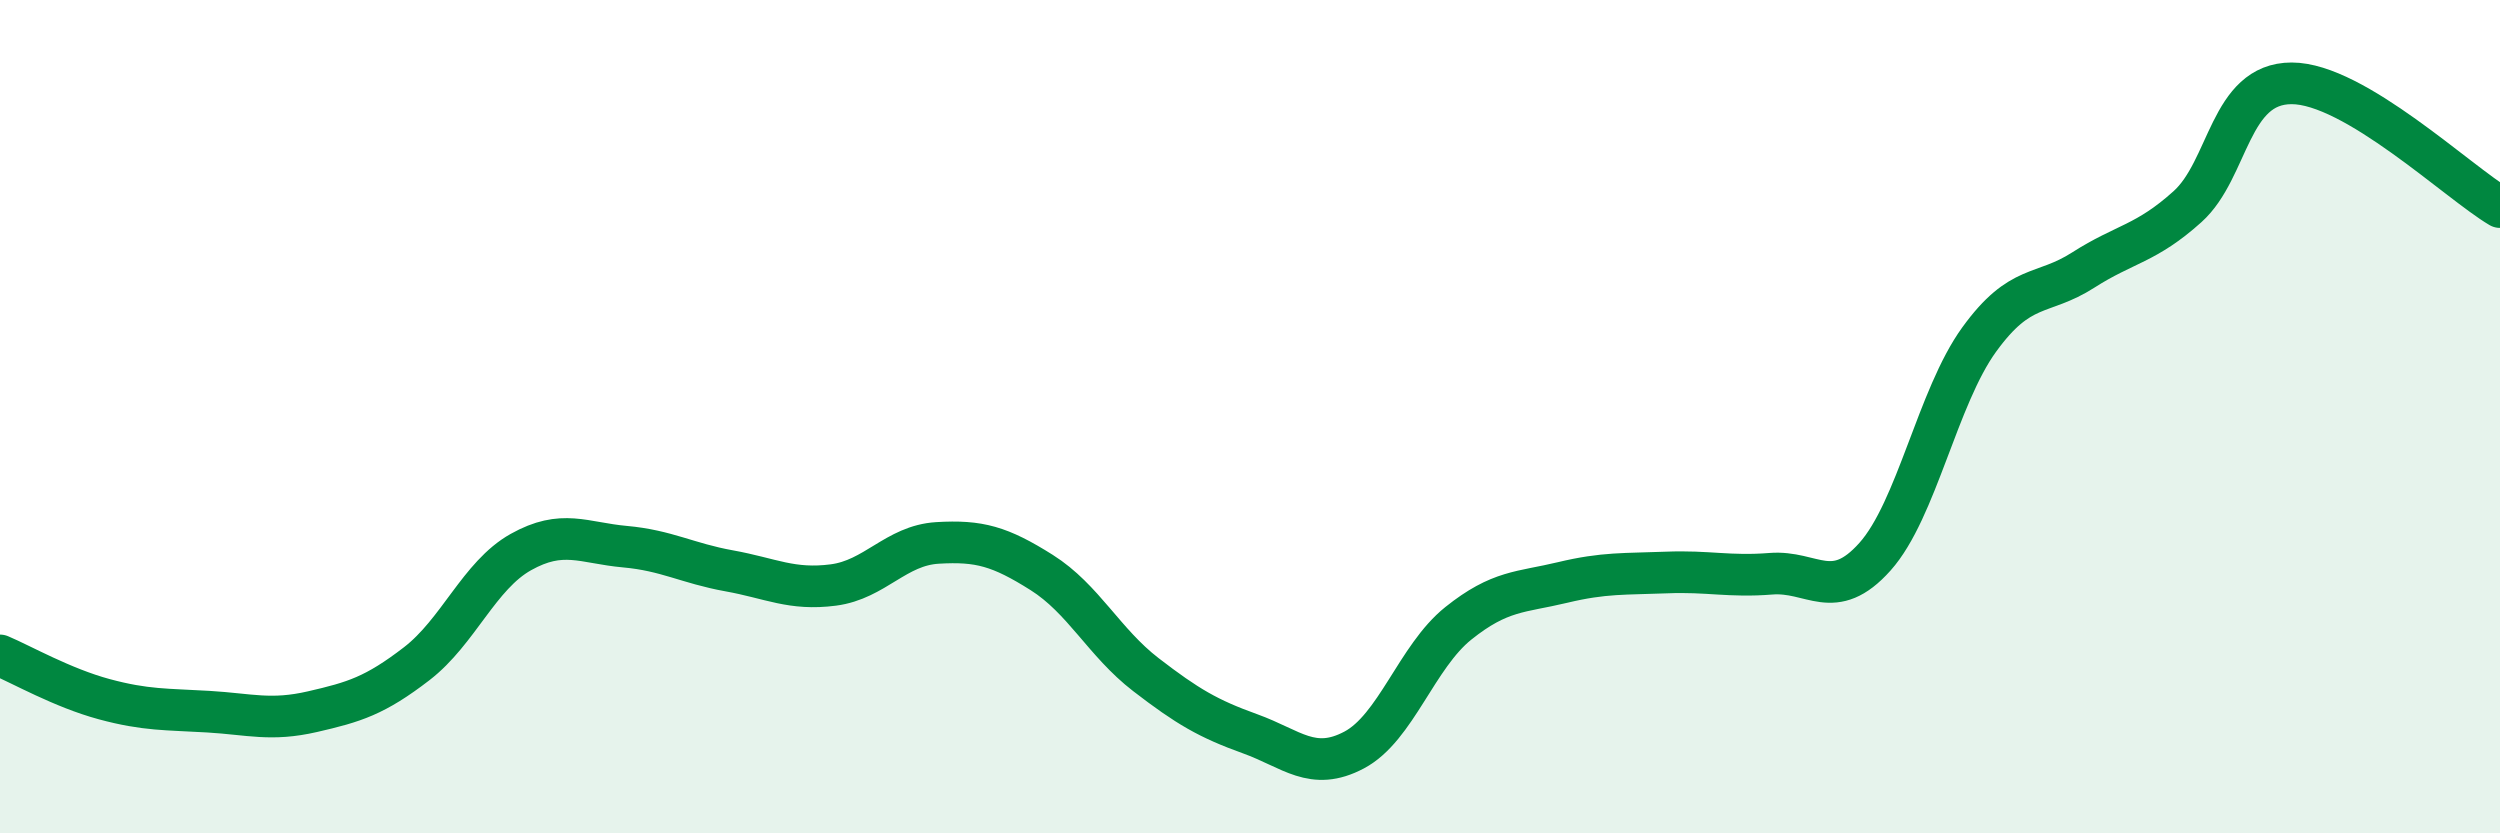 
    <svg width="60" height="20" viewBox="0 0 60 20" xmlns="http://www.w3.org/2000/svg">
      <path
        d="M 0,15.73 C 0.5,15.94 1.5,16.51 2.5,16.78 C 3.5,17.05 4,17.02 5,17.08 C 6,17.14 6.5,17.31 7.5,17.08 C 8.5,16.85 9,16.7 10,15.93 C 11,15.16 11.5,13.81 12.5,13.25 C 13.5,12.69 14,13.03 15,13.12 C 16,13.21 16.5,13.52 17.5,13.7 C 18.5,13.88 19,14.17 20,14.04 C 21,13.91 21.5,13.09 22.5,13.03 C 23.5,12.97 24,13.11 25,13.74 C 26,14.37 26.5,15.42 27.5,16.19 C 28.5,16.96 29,17.25 30,17.61 C 31,17.97 31.5,18.53 32.5,18 C 33.5,17.47 34,15.76 35,14.96 C 36,14.16 36.5,14.22 37.5,13.98 C 38.5,13.74 39,13.78 40,13.74 C 41,13.7 41.5,13.85 42.5,13.77 C 43.5,13.69 44,14.48 45,13.36 C 46,12.24 46.5,9.53 47.5,8.15 C 48.5,6.77 49,7.12 50,6.48 C 51,5.84 51.5,5.86 52.5,4.96 C 53.5,4.06 53.5,2 55,2 C 56.5,2 59,4.38 60,4.97L60 20L0 20Z"
        fill="#008740"
        opacity="0.1"
        stroke-linecap="round"
        stroke-linejoin="round"
      />
      <path
        d="M 0,15.73 C 0.5,15.94 1.5,16.51 2.5,16.78 C 3.5,17.05 4,17.02 5,17.08 C 6,17.14 6.5,17.31 7.5,17.08 C 8.5,16.85 9,16.7 10,15.93 C 11,15.16 11.5,13.81 12.5,13.25 C 13.5,12.69 14,13.03 15,13.12 C 16,13.21 16.5,13.52 17.5,13.7 C 18.5,13.88 19,14.17 20,14.04 C 21,13.91 21.5,13.09 22.5,13.03 C 23.5,12.97 24,13.11 25,13.74 C 26,14.37 26.5,15.42 27.5,16.19 C 28.5,16.96 29,17.25 30,17.61 C 31,17.97 31.5,18.53 32.5,18 C 33.5,17.47 34,15.76 35,14.96 C 36,14.16 36.5,14.22 37.5,13.98 C 38.5,13.74 39,13.78 40,13.74 C 41,13.7 41.5,13.85 42.5,13.77 C 43.5,13.69 44,14.48 45,13.36 C 46,12.24 46.5,9.53 47.5,8.15 C 48.5,6.77 49,7.12 50,6.48 C 51,5.84 51.5,5.86 52.5,4.96 C 53.5,4.06 53.5,2 55,2 C 56.5,2 59,4.38 60,4.97"
        stroke="#008740"
        stroke-width="1"
        fill="none"
        stroke-linecap="round"
        stroke-linejoin="round"
      />
    </svg>
  